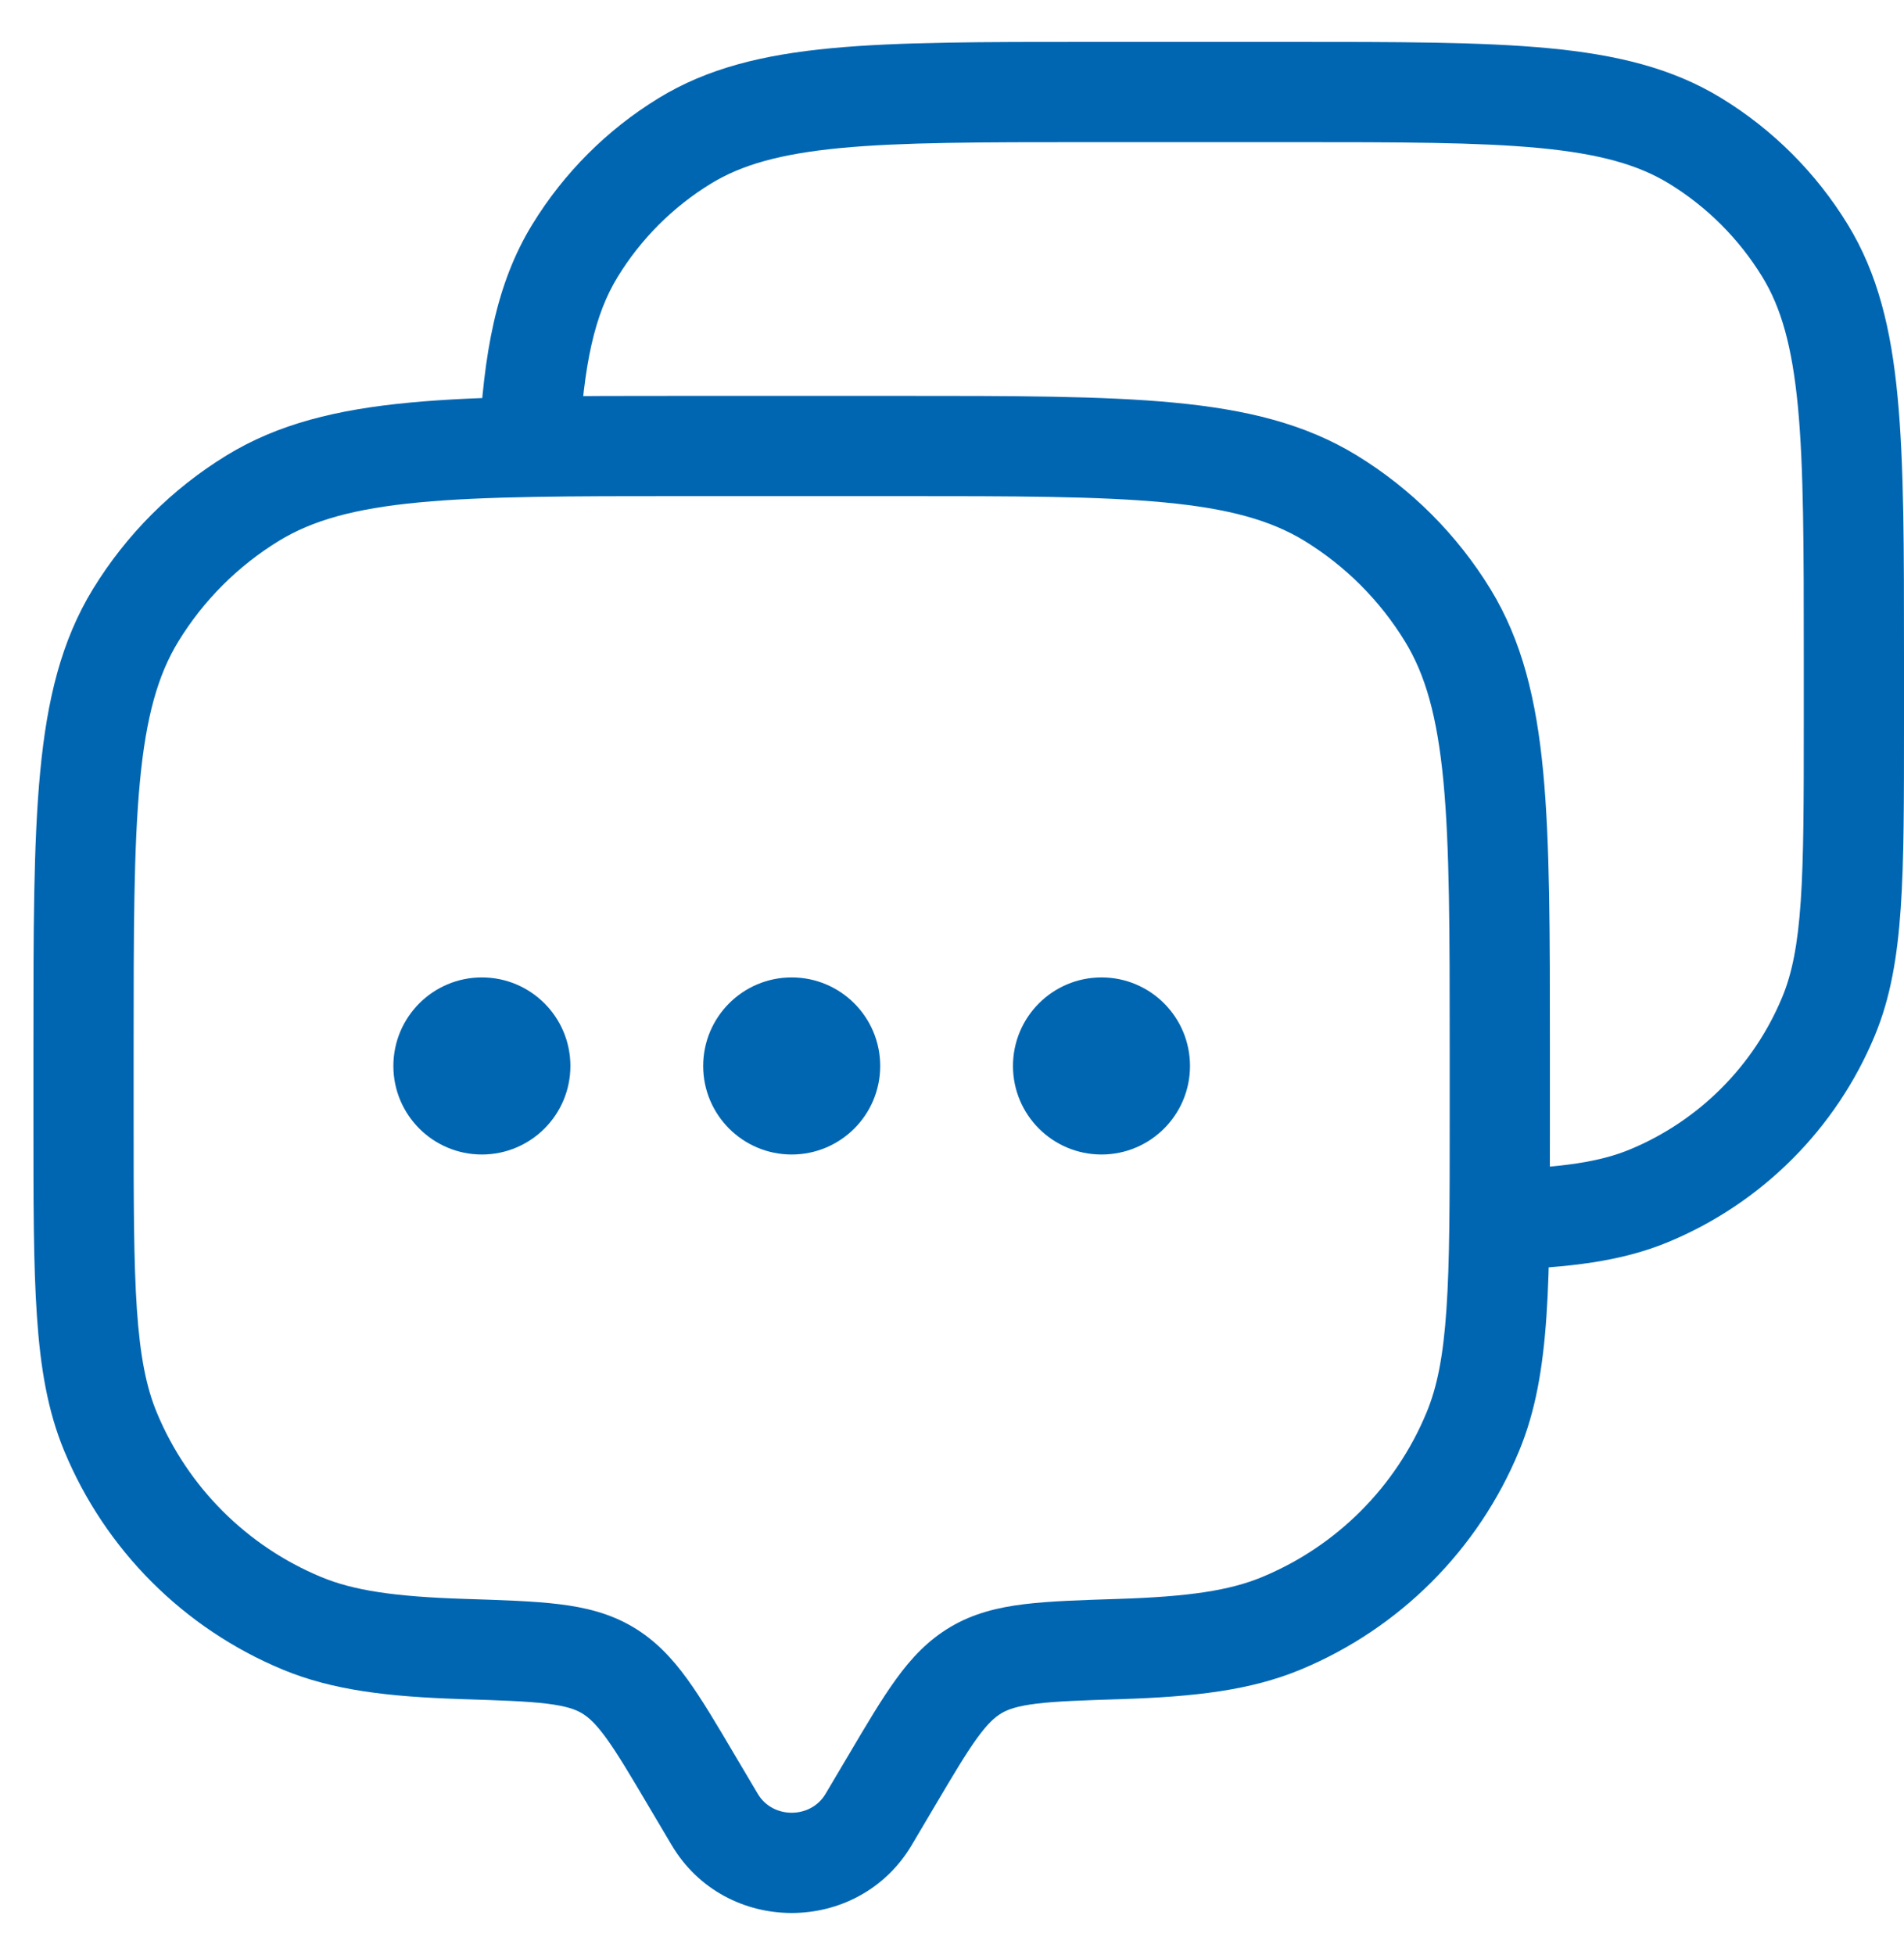 <svg width="38" height="39" viewBox="0 0 38 39" fill="none" xmlns="http://www.w3.org/2000/svg">
<path d="M17.336 36.3L18.197 36.809L17.336 36.3ZM17.794 35.525L16.934 35.016L16.934 35.016L17.794 35.525ZM13.806 35.525L14.666 35.016L14.666 35.016L13.806 35.525ZM14.264 36.3L13.404 36.809L13.404 36.809L14.264 36.3ZM2.205 28.563L3.129 28.18L2.205 28.563ZM9.245 32.898L9.277 31.899H9.277L9.245 32.898ZM6.029 32.387L5.647 33.311H5.647L6.029 32.387ZM29.395 28.563L30.319 28.945L29.395 28.563ZM22.356 32.898L22.324 31.899L22.356 32.898ZM25.571 32.387L25.954 33.311V33.311L25.571 32.387ZM26.559 9.94L27.081 9.087V9.087L26.559 9.94ZM28.892 12.273L29.745 11.75V11.75L28.892 12.273ZM5.041 9.94L4.519 9.087V9.087L5.041 9.94ZM2.708 12.273L1.856 11.75H1.856L2.708 12.273ZM12.119 33.318L11.61 34.178L12.119 33.318ZM18.197 36.809L18.655 36.035L16.934 35.016L16.475 35.79L18.197 36.809ZM12.945 36.035L13.404 36.809L15.125 35.79L14.666 35.016L12.945 36.035ZM16.475 35.79C16.18 36.29 15.421 36.29 15.125 35.79L13.404 36.809C14.474 38.617 17.126 38.617 18.197 36.809L16.475 35.79ZM13.68 9.898H17.92V7.898H13.68V9.898ZM28.933 20.912V22.325H30.933V20.912H28.933ZM2.667 22.325V20.912H0.667V22.325H2.667ZM0.667 22.325C0.667 23.958 0.666 25.232 0.737 26.26C0.807 27.296 0.953 28.154 1.281 28.945L3.129 28.18C2.919 27.673 2.796 27.058 2.732 26.123C2.668 25.18 2.667 23.985 2.667 22.325H0.667ZM9.277 31.899C7.869 31.854 7.059 31.731 6.412 31.463L5.647 33.311C6.644 33.724 7.758 33.851 9.213 33.898L9.277 31.899ZM1.281 28.945C2.1 30.922 3.67 32.492 5.647 33.311L6.412 31.463C4.926 30.847 3.745 29.666 3.129 28.18L1.281 28.945ZM28.933 22.325C28.933 23.985 28.933 25.18 28.868 26.123C28.805 27.058 28.682 27.673 28.471 28.18L30.319 28.945C30.647 28.154 30.793 27.296 30.864 26.26C30.934 25.232 30.933 23.958 30.933 22.325H28.933ZM22.387 33.898C23.842 33.851 24.956 33.724 25.954 33.311L25.188 31.463C24.541 31.731 23.731 31.854 22.324 31.899L22.387 33.898ZM28.471 28.18C27.856 29.666 26.675 30.847 25.188 31.463L25.954 33.311C27.93 32.492 29.501 30.922 30.319 28.945L28.471 28.18ZM17.92 9.898C20.253 9.898 21.932 9.899 23.243 10.024C24.538 10.147 25.37 10.384 26.037 10.792L27.081 9.087C26.048 8.454 24.874 8.17 23.432 8.033C22.005 7.897 20.214 7.898 17.92 7.898V9.898ZM30.933 20.912C30.933 18.618 30.934 16.827 30.799 15.4C30.662 13.958 30.378 12.783 29.745 11.75L28.039 12.795C28.448 13.461 28.684 14.293 28.808 15.589C28.932 16.9 28.933 18.579 28.933 20.912H30.933ZM26.037 10.792C26.853 11.293 27.539 11.979 28.039 12.795L29.745 11.75C29.079 10.665 28.167 9.752 27.081 9.087L26.037 10.792ZM13.68 7.898C11.386 7.898 9.596 7.897 8.168 8.033C6.726 8.17 5.552 8.454 4.519 9.087L5.564 10.792C6.23 10.384 7.062 10.147 8.358 10.024C9.668 9.899 11.348 9.898 13.68 9.898V7.898ZM2.667 20.912C2.667 18.579 2.668 16.9 2.793 15.589C2.916 14.293 3.153 13.461 3.561 12.795L1.856 11.75C1.223 12.783 0.939 13.958 0.802 15.4C0.666 16.827 0.667 18.618 0.667 20.912H2.667ZM4.519 9.087C3.433 9.752 2.521 10.665 1.856 11.75L3.561 12.795C4.061 11.979 4.747 11.293 5.564 10.792L4.519 9.087ZM14.666 35.016C14.309 34.411 14.006 33.898 13.716 33.498C13.413 33.081 13.08 32.724 12.628 32.457L11.61 34.178C11.743 34.257 11.886 34.383 12.097 34.673C12.32 34.98 12.569 35.398 12.945 36.035L14.666 35.016ZM9.213 33.898C9.994 33.923 10.514 33.94 10.914 33.989C11.298 34.036 11.483 34.103 11.61 34.178L12.628 32.457C12.17 32.186 11.681 32.068 11.156 32.004C10.646 31.942 10.022 31.923 9.277 31.899L9.213 33.898ZM18.655 36.035C19.032 35.398 19.28 34.98 19.503 34.673C19.714 34.383 19.857 34.257 19.99 34.178L18.972 32.457C18.52 32.724 18.187 33.081 17.885 33.498C17.594 33.898 17.291 34.411 16.934 35.016L18.655 36.035ZM22.324 31.899C21.578 31.923 20.954 31.942 20.444 32.004C19.919 32.068 19.43 32.186 18.972 32.457L19.99 34.178C20.117 34.103 20.302 34.036 20.686 33.989C21.086 33.94 21.606 33.923 22.387 33.898L22.324 31.899Z" fill="#0066B2"/>
<path d="M36.496 20.271L37.42 20.654L37.42 20.654L36.496 20.271ZM32.91 23.857L33.293 24.78H33.293L32.91 23.857ZM33.837 2.812L33.314 3.665L33.837 2.812ZM36.024 4.999L36.876 4.477V4.477L36.024 4.999ZM13.664 2.812L13.141 1.96V1.96L13.664 2.812ZM11.477 4.999L10.624 4.477H10.624L11.477 4.999ZM21.763 2.836H25.738V0.836H21.763V2.836ZM36 13.098V14.423H38V13.098H36ZM36 14.423C36 15.98 35.999 17.098 35.939 17.98C35.88 18.853 35.765 19.422 35.572 19.888L37.42 20.654C37.731 19.903 37.868 19.091 37.935 18.116C38.001 17.151 38 15.953 38 14.423H36ZM35.572 19.888C35.001 21.267 33.906 22.362 32.528 22.933L33.293 24.78C35.161 24.006 36.646 22.522 37.42 20.654L35.572 19.888ZM25.738 2.836C27.926 2.836 29.496 2.837 30.721 2.953C31.932 3.069 32.701 3.289 33.314 3.665L34.359 1.96C33.379 1.359 32.267 1.091 30.911 0.962C29.569 0.835 27.887 0.836 25.738 0.836V2.836ZM38 13.098C38 10.949 38.001 9.267 37.873 7.925C37.745 6.568 37.477 5.457 36.876 4.477L35.171 5.522C35.547 6.135 35.767 6.904 35.883 8.114C35.999 9.34 36 10.91 36 13.098H38ZM33.314 3.665C34.071 4.129 34.707 4.765 35.171 5.522L36.876 4.477C36.248 3.451 35.385 2.588 34.359 1.96L33.314 3.665ZM21.763 0.836C19.613 0.836 17.931 0.835 16.59 0.962C15.233 1.091 14.121 1.359 13.141 1.96L14.186 3.665C14.799 3.289 15.569 3.069 16.779 2.953C18.004 2.837 19.575 2.836 21.763 2.836V0.836ZM13.141 1.96C12.115 2.588 11.253 3.451 10.624 4.477L12.329 5.522C12.793 4.765 13.429 4.129 14.186 3.665L13.141 1.96ZM11.558 8.954C11.647 7.244 11.87 6.271 12.329 5.522L10.624 4.477C9.895 5.666 9.654 7.056 9.56 8.851L11.558 8.954ZM29.967 25.334C31.313 25.289 32.355 25.169 33.293 24.78L32.528 22.933C31.938 23.177 31.196 23.292 29.9 23.335L29.967 25.334Z" fill="#0066B2"/>
<path d="M10.884 21.267C10.884 21.966 10.317 22.533 9.617 22.533C8.918 22.533 8.351 21.966 8.351 21.267C8.351 20.567 8.918 20 9.617 20C10.317 20 10.884 20.567 10.884 21.267ZM17.067 21.267C17.067 21.966 16.5 22.533 15.8 22.533C15.101 22.533 14.534 21.966 14.534 21.267C14.534 20.567 15.101 20 15.8 20C16.5 20 17.067 20.567 17.067 21.267ZM23.25 21.267C23.25 21.966 22.683 22.533 21.984 22.533C21.284 22.533 20.717 21.966 20.717 21.267C20.717 20.567 21.284 20 21.984 20C22.683 20 23.25 20.567 23.25 21.267Z" fill="#0066B2" stroke="#0066B2"/>
</svg>
